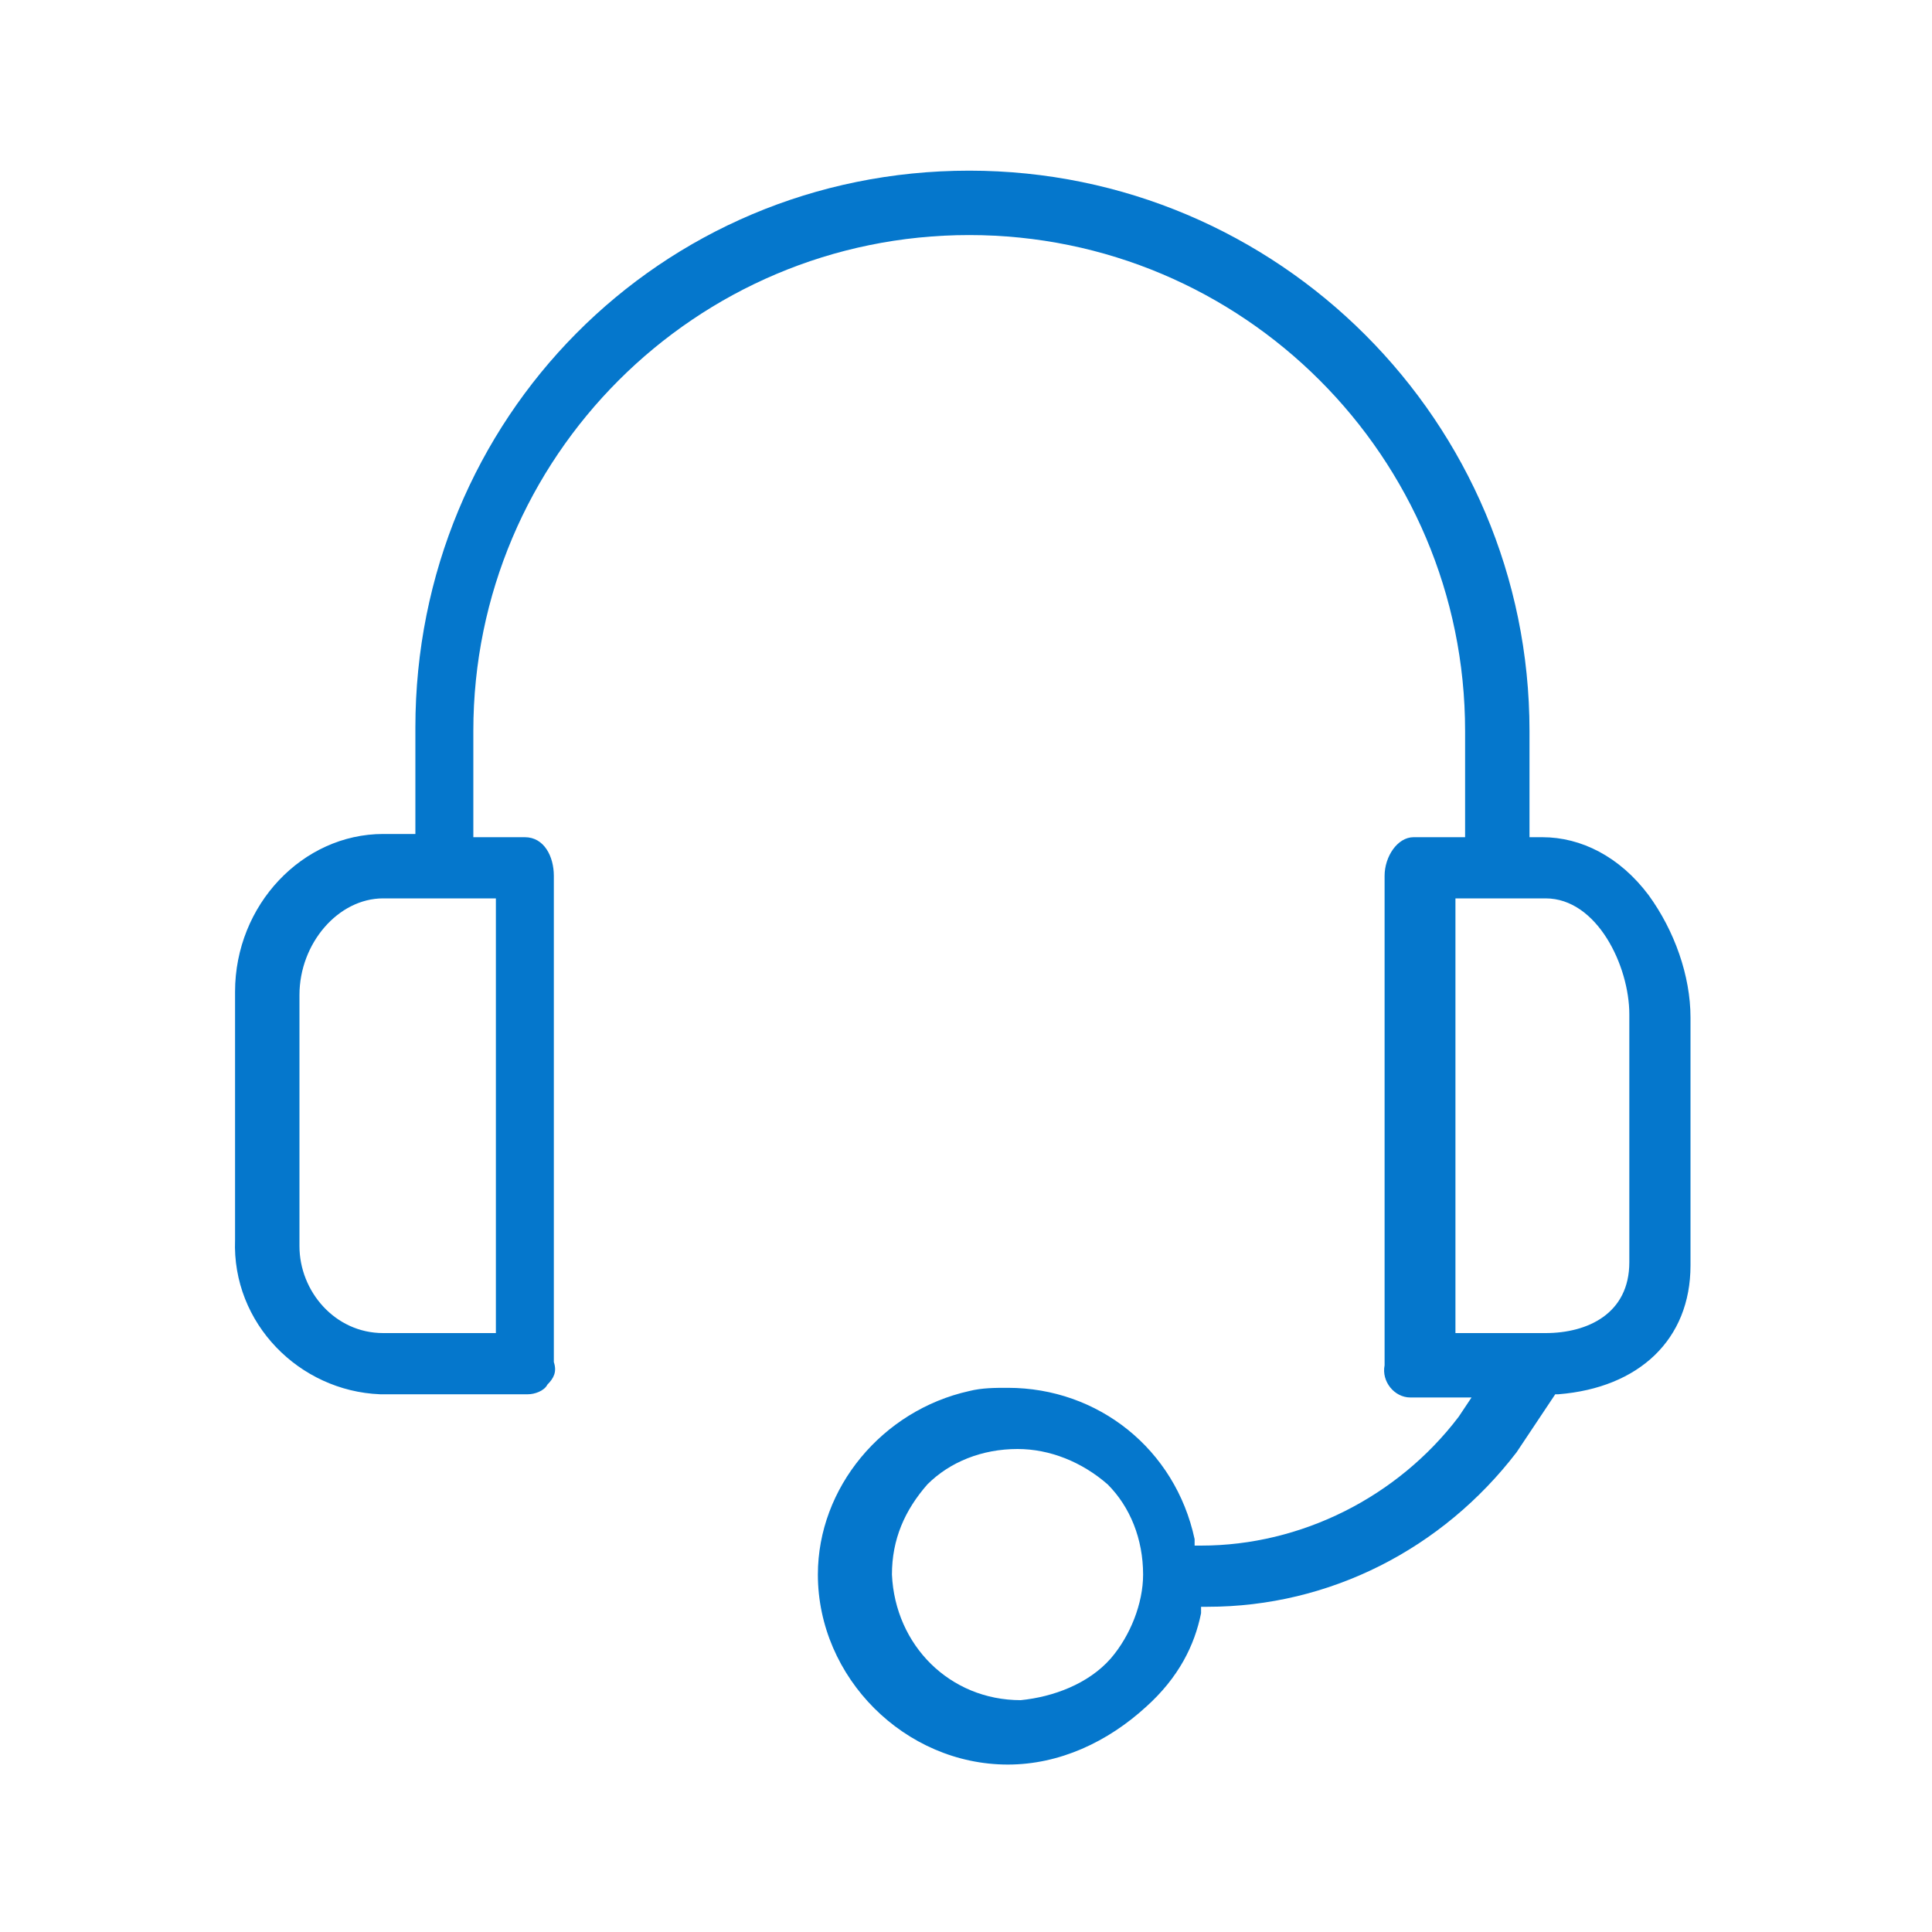 <svg version="1.2" xmlns="http://www.w3.org/2000/svg" viewBox="0 0 60 60" width="60" height="60">
	<title>full-technical-support-included</title>
	<style>
		.s0 { fill: #0577cc } 
	</style>
	<g>
		<path class="s0" d="m37.3 50.1v-0.2h0.2c3.8 0 7.3-1.8 9.6-4.8l1.2-1.8h0.1c2.5-0.2 4.1-1.7 4.1-4v-7.7c0-1.3-0.5-2.7-1.3-3.8-0.9-1.2-2.1-1.8-3.3-1.8h-0.4v-3.3c0-9.6-7.8-17.4-17.4-17.4-9.6 0-17.2 7.7-17.2 17.3v3.3h-1c-2.5 0-4.6 2.2-4.6 4.9v7.7c-0.1 2.6 2 4.7 4.5 4.8h4.6c0.2 0 0.5-0.1 0.6-0.3 0.2-0.2 0.3-0.4 0.2-0.7v-0.1-15c0-0.6-0.3-1.2-0.9-1.2h-1.6v-3.3c0-8.5 6.9-15.4 15.4-15.4 8.5 0 15.4 6.9 15.4 15.4v3.3h-1.6c-0.5 0-0.9 0.6-0.9 1.2v15.2c-0.1 0.5 0.3 1 0.8 1h1.9l-0.4 0.6c-1.9 2.5-4.9 4-8 4h-0.2v-0.2c-0.6-2.8-3-4.7-5.8-4.7-0.4 0-0.8 0-1.2 0.1-2.7 0.6-4.7 3-4.7 5.7 0 3.2 2.7 5.9 5.9 5.9 1.6 0 3.1-0.7 4.3-1.8 1-0.9 1.5-1.9 1.7-2.9zm-21.9-22.2v13.5h-3.5c-1.5 0-2.6-1.3-2.6-2.7v-7.8c0-1.6 1.2-3 2.6-3zm29.8 13.5v-13.5h2.8c1.6 0 2.6 2.1 2.6 3.6v7.7c0 1.6-1.3 2.2-2.6 2.2zm-10.7 10.1c-0.7 0.8-1.8 1.2-2.8 1.3-2.2 0-3.9-1.7-4-3.9 0-1.1 0.4-2 1.1-2.8 0.7-0.7 1.7-1.1 2.8-1.1 1 0 2 0.4 2.8 1.1 0.7 0.7 1.1 1.7 1.1 2.8 0 0.9-0.4 1.9-1 2.6z"/>
	</g>
</svg>